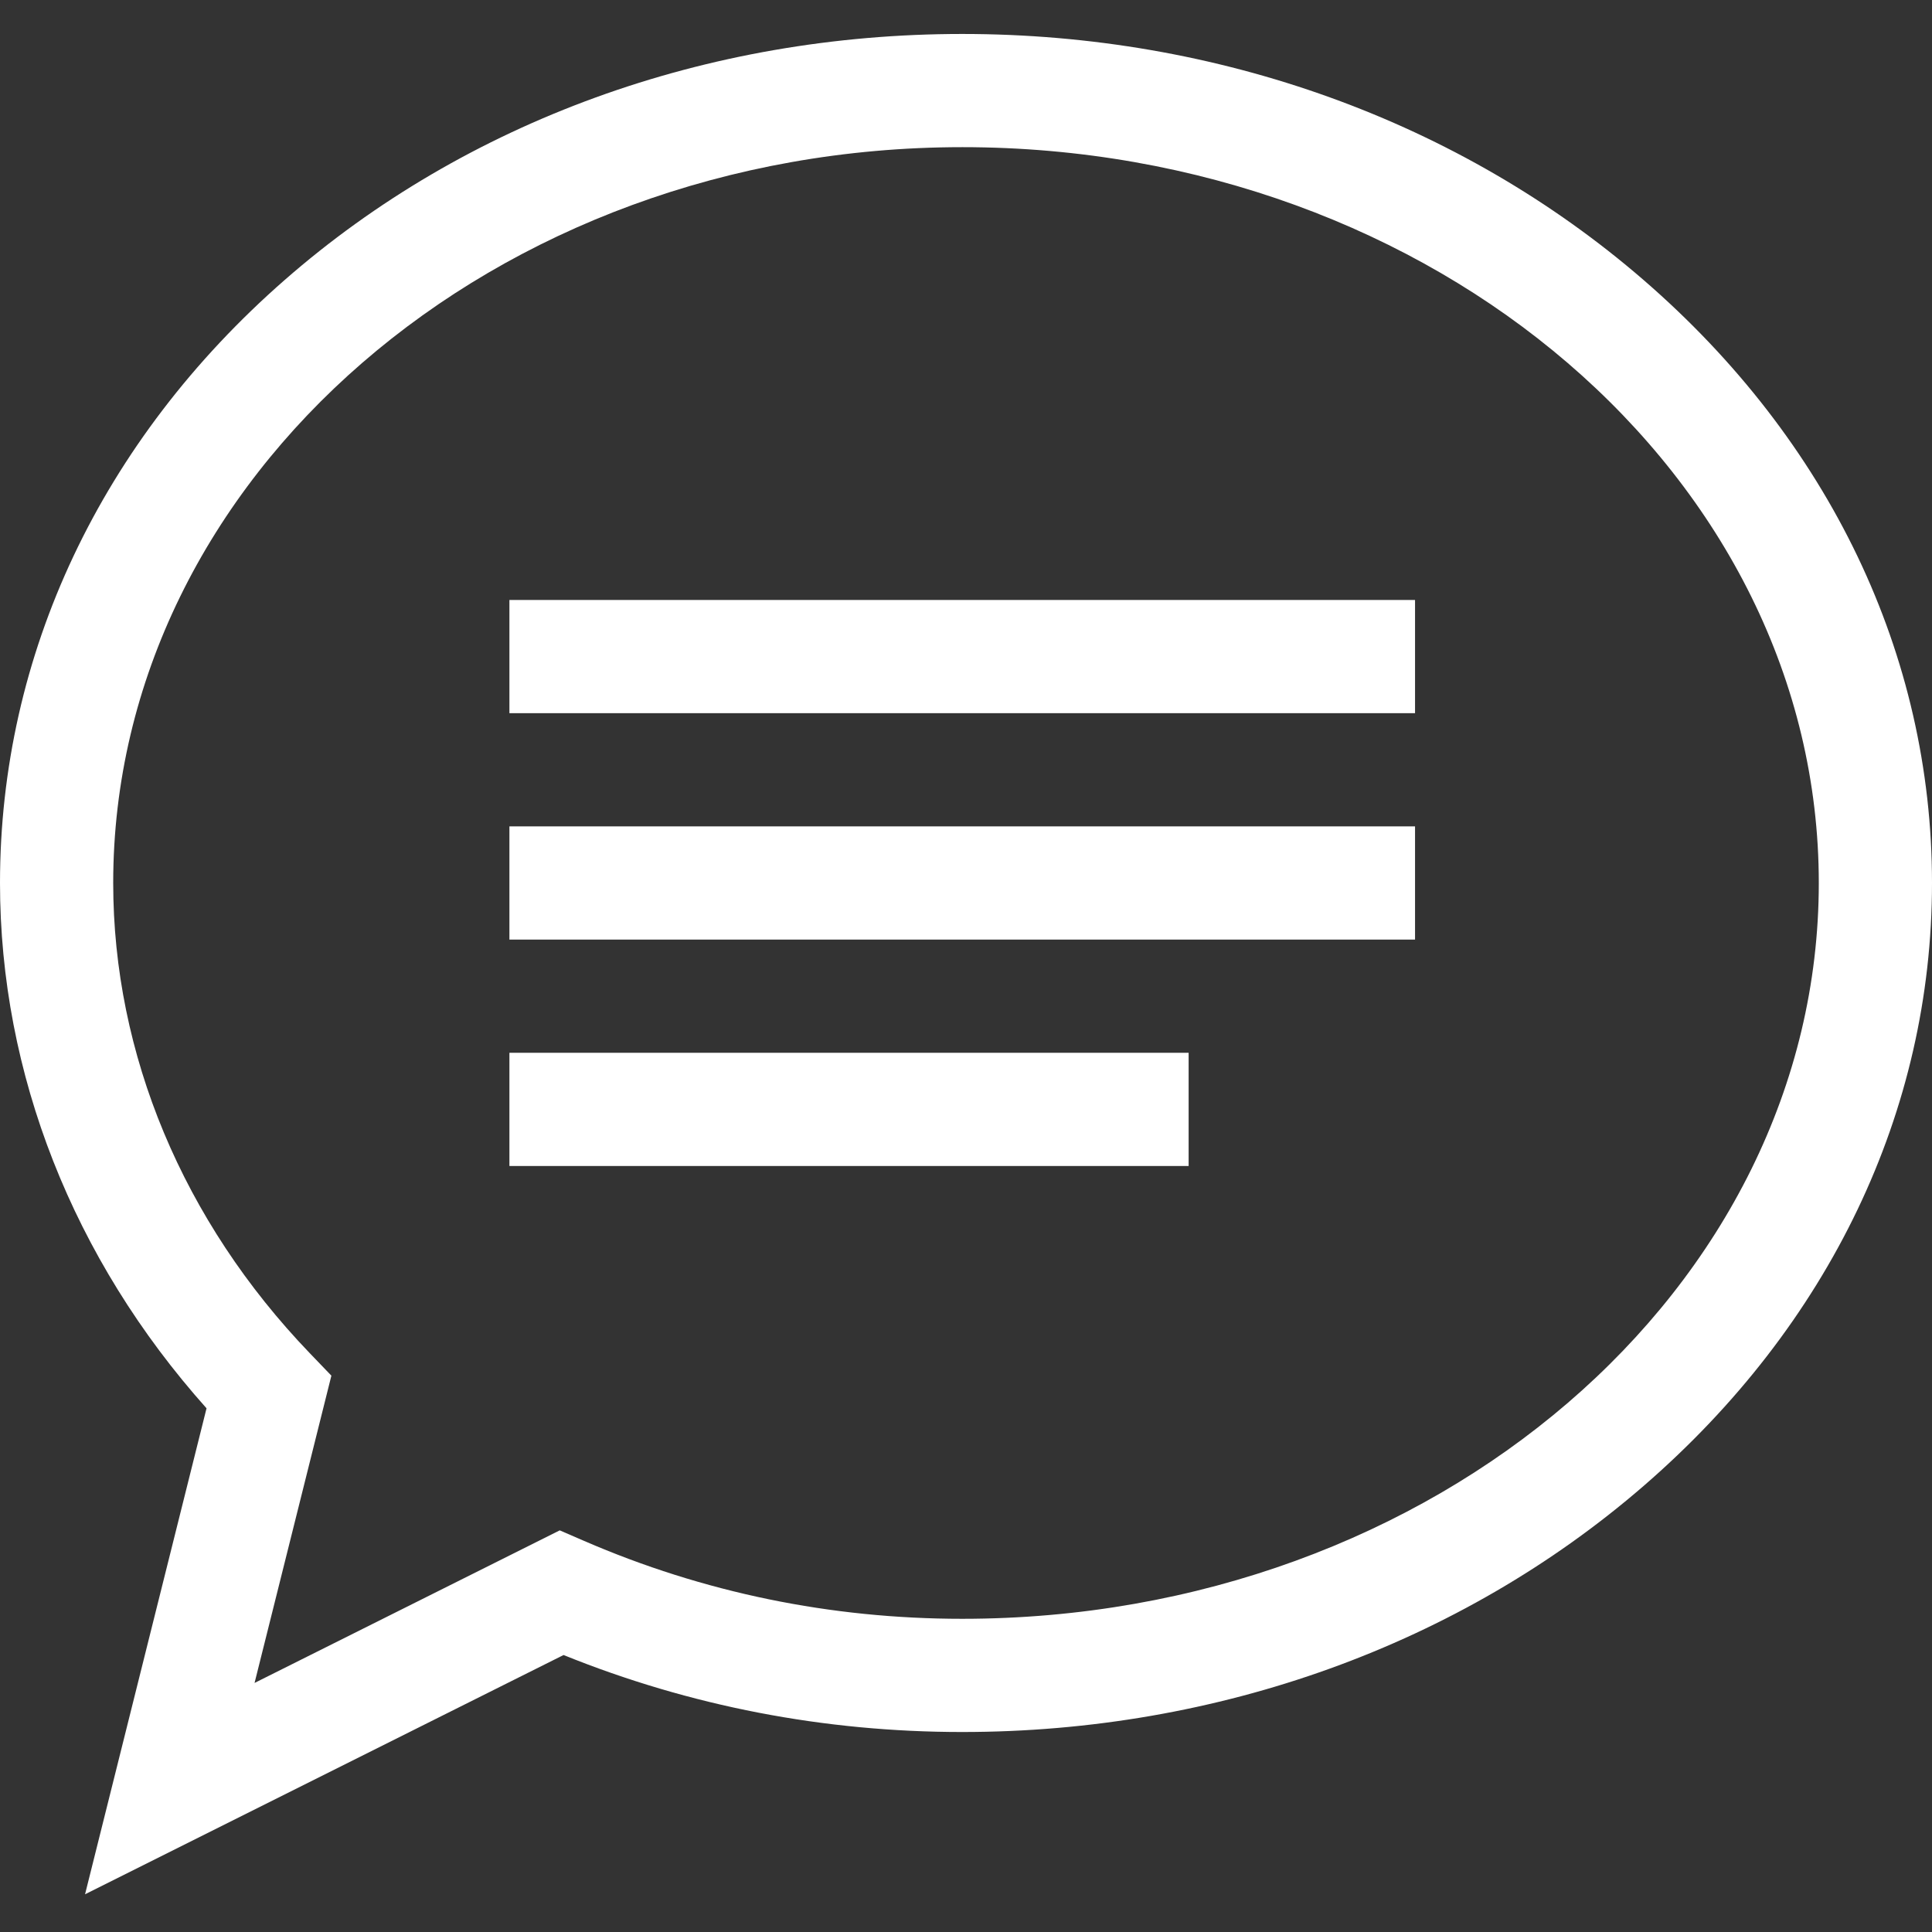 <!-- icon666.com - MILLIONS vector ICONS FREE --><svg viewBox="0 -9 512 512" xmlns="http://www.w3.org/2000/svg"><rect x="0" y="-9" width="512" height="512" fill="#333333" stroke="none"/><path d="m22.539 493.004 32.195-128.789c-35.363-39.578-54.734-88.699-54.734-139.215 0-60.48 26.785-117.227 75.418-159.781 48.062-42.059 111.84-65.219 179.582-65.219 67.832 0 131.941 23.141 180.52 65.164 49.32 42.664 76.48 99.43 76.48 159.836s-27.16 117.172-76.48 159.836c-48.578 42.023-112.688 65.164-180.52 65.164-36.621 0-72.129-6.859-105.652-20.402zm232.461-463.004c-124.066 0-225 87.477-225 195 0 45.379 18.492 89.625 52.074 124.586l5.746 5.98-20.359 81.43 80.875-40.434 6.418 2.777c31.641 13.711 65.371 20.66 100.246 20.66 125.168 0 227-87.477 227-195s-101.832-195-227-195zm0 0" fill="#000000" style="fill: rgb(255, 255, 255);"></path><path d="m135 150h240v30h-240zm0 0" fill="#000000" style="fill: rgb(255, 255, 255);"></path><path d="m135 210h240v30h-240zm0 0" fill="#000000" style="fill: rgb(255, 255, 255);"></path><path d="m135 270h180v30h-180zm0 0" fill="#000000" style="fill: rgb(255, 255, 255);"></path></svg>